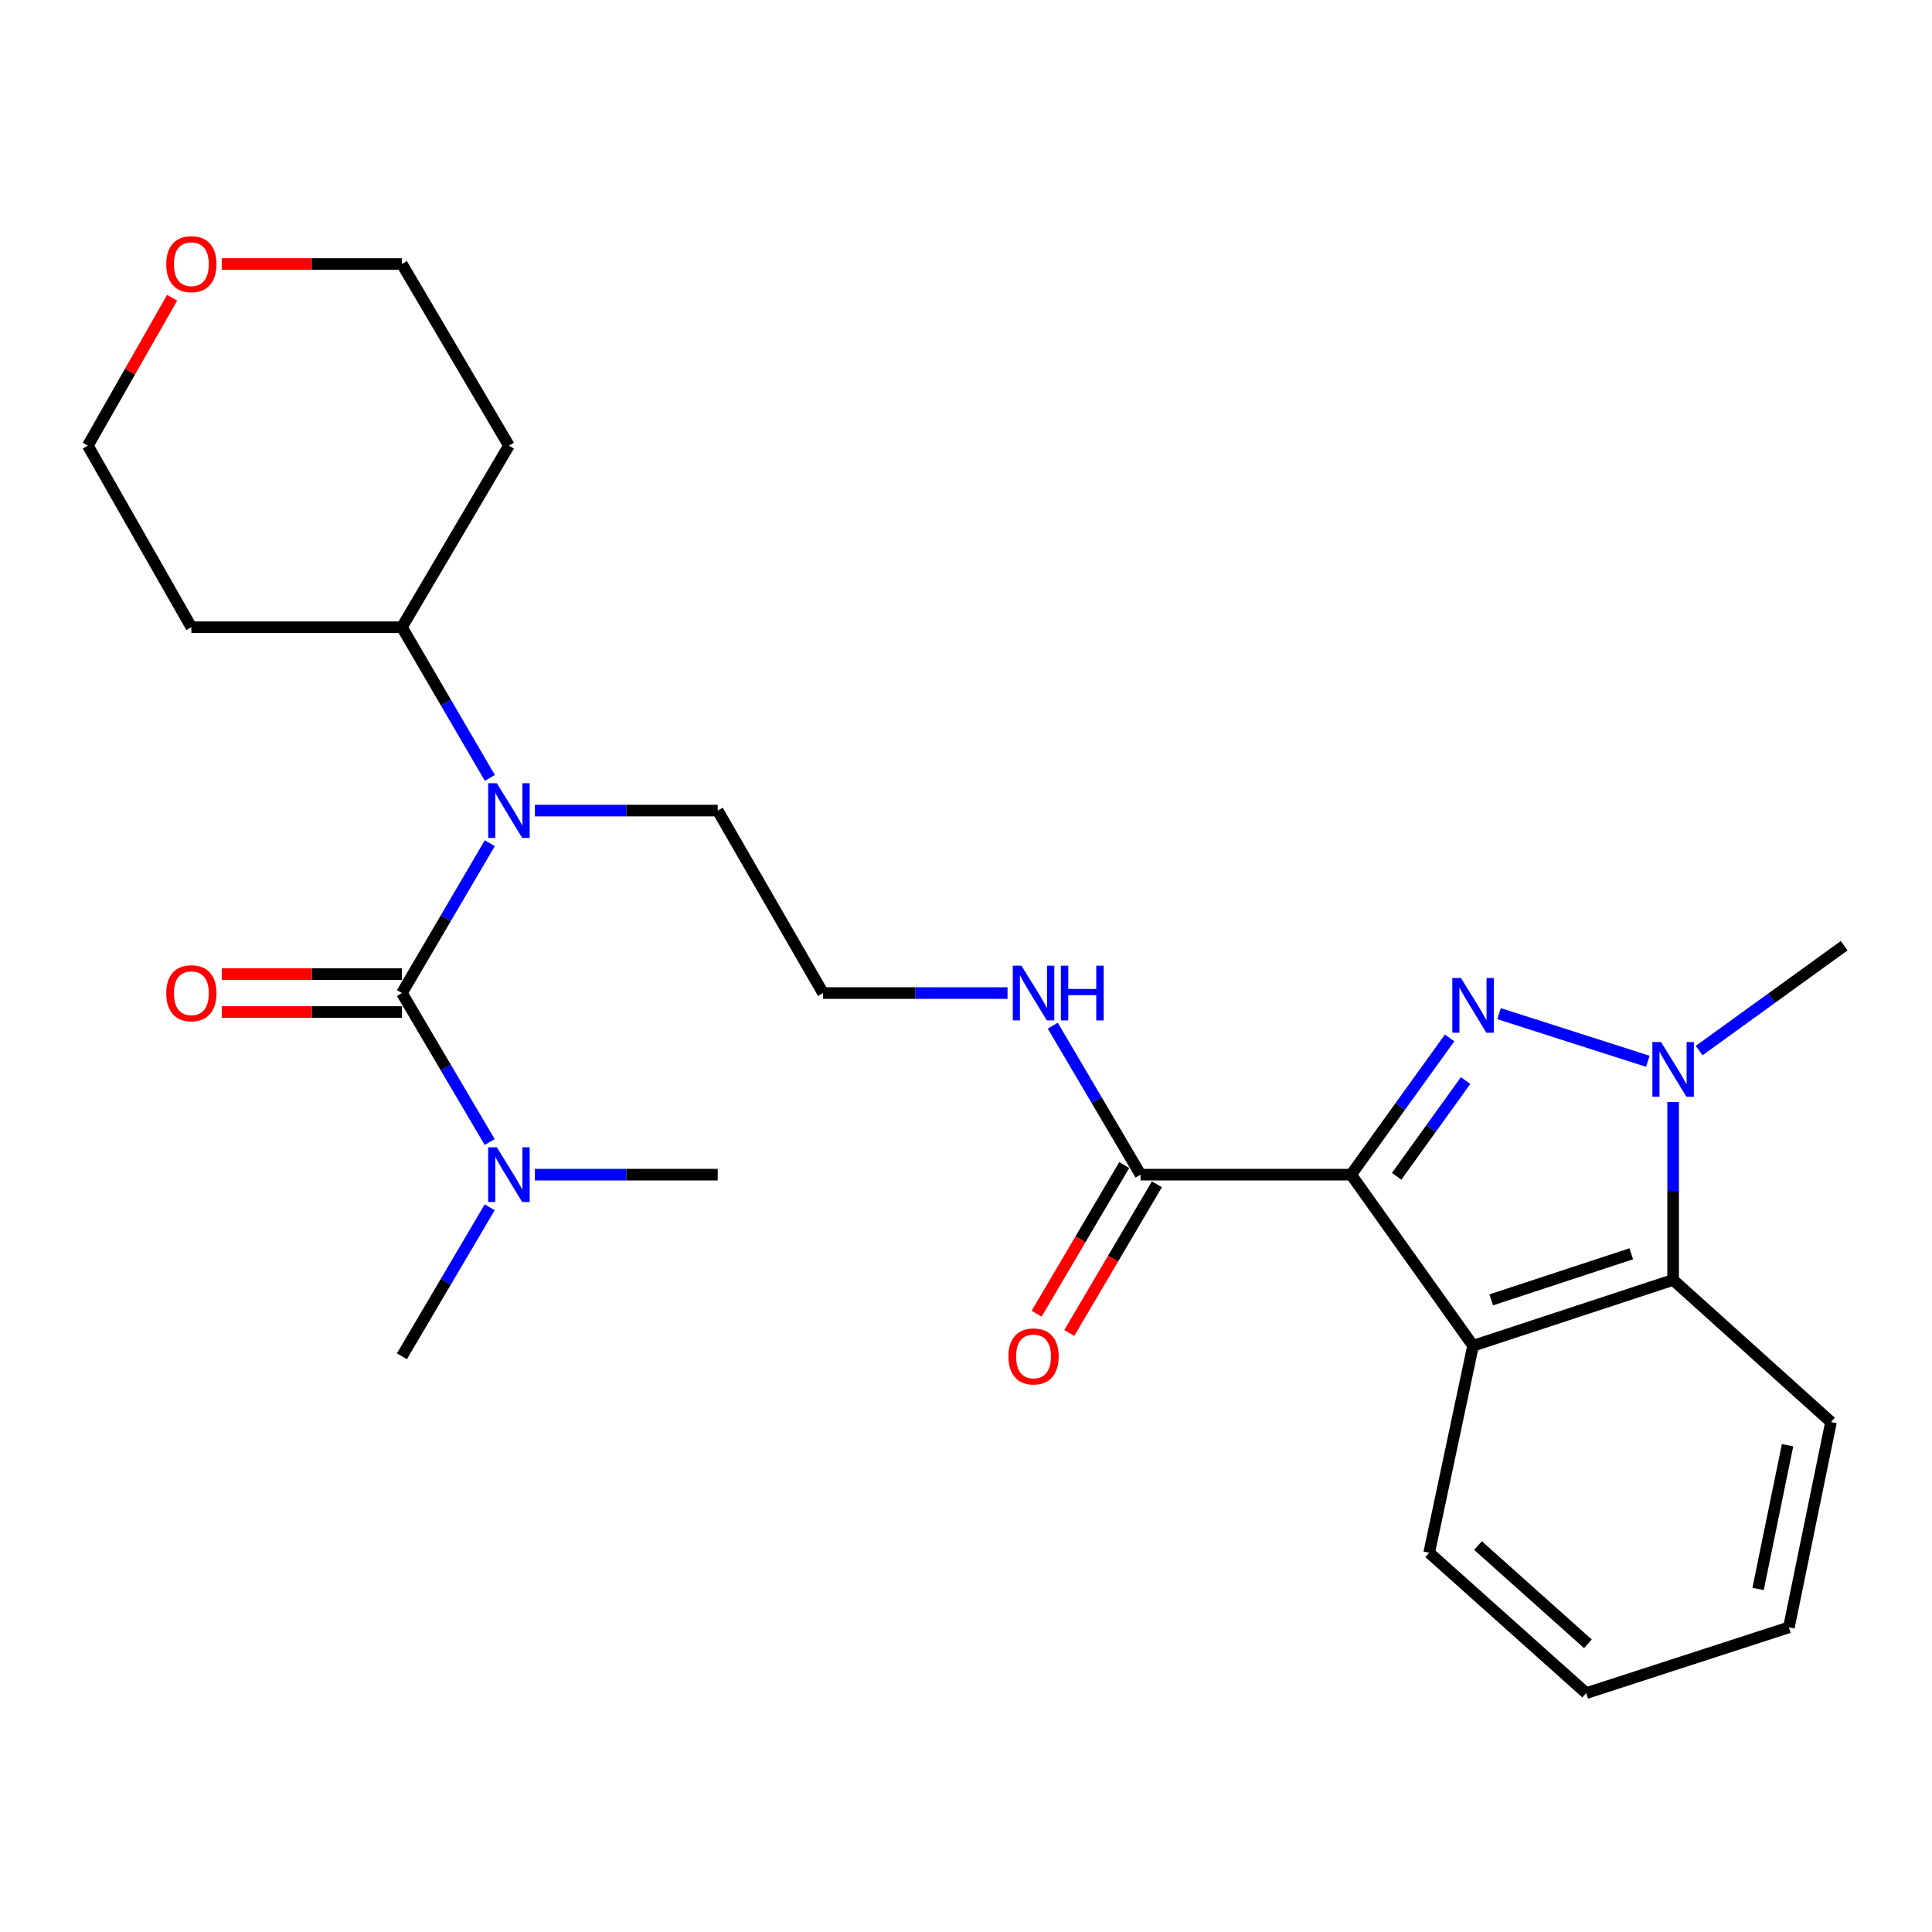 <?xml version='1.0' encoding='iso-8859-1'?>
<svg version='1.1' baseProfile='full'
              xmlns='http://www.w3.org/2000/svg'
                      xmlns:rdkit='http://www.rdkit.org/xml'
                      xmlns:xlink='http://www.w3.org/1999/xlink'
                  xml:space='preserve'
width='1000px' height='1000px' viewBox='0 0 1000 1000'>
<!-- END OF HEADER -->
<rect style='opacity:1.0;fill:#FFFFFF;stroke:none' width='1000' height='1000' x='0' y='0'> </rect>
<path class='bond-0' d='M 699.34,608.005 L 724.826,572.613' style='fill:none;fill-rule:evenodd;stroke:#000000;stroke-width:6px;stroke-linecap:butt;stroke-linejoin:miter;stroke-opacity:1' />
<path class='bond-0' d='M 724.826,572.613 L 750.312,537.221' style='fill:none;fill-rule:evenodd;stroke:#0000FF;stroke-width:6px;stroke-linecap:butt;stroke-linejoin:miter;stroke-opacity:1' />
<path class='bond-0' d='M 722.905,608.85 L 740.745,584.076' style='fill:none;fill-rule:evenodd;stroke:#000000;stroke-width:6px;stroke-linecap:butt;stroke-linejoin:miter;stroke-opacity:1' />
<path class='bond-0' d='M 740.745,584.076 L 758.585,559.302' style='fill:none;fill-rule:evenodd;stroke:#0000FF;stroke-width:6px;stroke-linecap:butt;stroke-linejoin:miter;stroke-opacity:1' />
<path class='bond-3' d='M 699.34,608.005 L 762.452,696.553' style='fill:none;fill-rule:evenodd;stroke:#000000;stroke-width:6px;stroke-linecap:butt;stroke-linejoin:miter;stroke-opacity:1' />
<path class='bond-6' d='M 699.34,608.005 L 590.358,608.005' style='fill:none;fill-rule:evenodd;stroke:#000000;stroke-width:6px;stroke-linecap:butt;stroke-linejoin:miter;stroke-opacity:1' />
<path class='bond-1' d='M 775.911,524.669 L 852.903,549.318' style='fill:none;fill-rule:evenodd;stroke:#0000FF;stroke-width:6px;stroke-linecap:butt;stroke-linejoin:miter;stroke-opacity:1' />
<path class='bond-13' d='M 879.479,543.773 L 917.012,516.635' style='fill:none;fill-rule:evenodd;stroke:#0000FF;stroke-width:6px;stroke-linecap:butt;stroke-linejoin:miter;stroke-opacity:1' />
<path class='bond-13' d='M 917.012,516.635 L 954.545,489.497' style='fill:none;fill-rule:evenodd;stroke:#000000;stroke-width:6px;stroke-linecap:butt;stroke-linejoin:miter;stroke-opacity:1' />
<path class='bond-26' d='M 866.008,570.398 L 866.008,616.441' style='fill:none;fill-rule:evenodd;stroke:#0000FF;stroke-width:6px;stroke-linecap:butt;stroke-linejoin:miter;stroke-opacity:1' />
<path class='bond-26' d='M 866.008,616.441 L 866.008,662.485' style='fill:none;fill-rule:evenodd;stroke:#000000;stroke-width:6px;stroke-linecap:butt;stroke-linejoin:miter;stroke-opacity:1' />
<path class='bond-2' d='M 208.024,514.007 L 230.767,475.228' style='fill:none;fill-rule:evenodd;stroke:#000000;stroke-width:6px;stroke-linecap:butt;stroke-linejoin:miter;stroke-opacity:1' />
<path class='bond-2' d='M 230.767,475.228 L 253.51,436.449' style='fill:none;fill-rule:evenodd;stroke:#0000FF;stroke-width:6px;stroke-linecap:butt;stroke-linejoin:miter;stroke-opacity:1' />
<path class='bond-7' d='M 208.024,514.007 L 230.746,552.562' style='fill:none;fill-rule:evenodd;stroke:#000000;stroke-width:6px;stroke-linecap:butt;stroke-linejoin:miter;stroke-opacity:1' />
<path class='bond-7' d='M 230.746,552.562 L 253.468,591.117' style='fill:none;fill-rule:evenodd;stroke:#0000FF;stroke-width:6px;stroke-linecap:butt;stroke-linejoin:miter;stroke-opacity:1' />
<path class='bond-8' d='M 208.024,504.199 L 161.4,504.199' style='fill:none;fill-rule:evenodd;stroke:#000000;stroke-width:6px;stroke-linecap:butt;stroke-linejoin:miter;stroke-opacity:1' />
<path class='bond-8' d='M 161.4,504.199 L 114.777,504.199' style='fill:none;fill-rule:evenodd;stroke:#FF0000;stroke-width:6px;stroke-linecap:butt;stroke-linejoin:miter;stroke-opacity:1' />
<path class='bond-8' d='M 208.024,523.816 L 161.4,523.816' style='fill:none;fill-rule:evenodd;stroke:#000000;stroke-width:6px;stroke-linecap:butt;stroke-linejoin:miter;stroke-opacity:1' />
<path class='bond-8' d='M 161.4,523.816 L 114.777,523.816' style='fill:none;fill-rule:evenodd;stroke:#FF0000;stroke-width:6px;stroke-linecap:butt;stroke-linejoin:miter;stroke-opacity:1' />
<path class='bond-4' d='M 762.452,696.553 L 866.008,662.485' style='fill:none;fill-rule:evenodd;stroke:#000000;stroke-width:6px;stroke-linecap:butt;stroke-linejoin:miter;stroke-opacity:1' />
<path class='bond-4' d='M 771.855,672.809 L 844.344,648.961' style='fill:none;fill-rule:evenodd;stroke:#000000;stroke-width:6px;stroke-linecap:butt;stroke-linejoin:miter;stroke-opacity:1' />
<path class='bond-14' d='M 762.452,696.553 L 739.74,803.705' style='fill:none;fill-rule:evenodd;stroke:#000000;stroke-width:6px;stroke-linecap:butt;stroke-linejoin:miter;stroke-opacity:1' />
<path class='bond-19' d='M 866.008,662.485 L 947.723,736.049' style='fill:none;fill-rule:evenodd;stroke:#000000;stroke-width:6px;stroke-linecap:butt;stroke-linejoin:miter;stroke-opacity:1' />
<path class='bond-5' d='M 276.862,419.552 L 324.175,419.552' style='fill:none;fill-rule:evenodd;stroke:#0000FF;stroke-width:6px;stroke-linecap:butt;stroke-linejoin:miter;stroke-opacity:1' />
<path class='bond-5' d='M 324.175,419.552 L 371.487,419.552' style='fill:none;fill-rule:evenodd;stroke:#000000;stroke-width:6px;stroke-linecap:butt;stroke-linejoin:miter;stroke-opacity:1' />
<path class='bond-9' d='M 253.551,402.645 L 230.788,363.647' style='fill:none;fill-rule:evenodd;stroke:#0000FF;stroke-width:6px;stroke-linecap:butt;stroke-linejoin:miter;stroke-opacity:1' />
<path class='bond-9' d='M 230.788,363.647 L 208.024,324.649' style='fill:none;fill-rule:evenodd;stroke:#000000;stroke-width:6px;stroke-linecap:butt;stroke-linejoin:miter;stroke-opacity:1' />
<path class='bond-10' d='M 581.907,603.025 L 559.233,641.5' style='fill:none;fill-rule:evenodd;stroke:#000000;stroke-width:6px;stroke-linecap:butt;stroke-linejoin:miter;stroke-opacity:1' />
<path class='bond-10' d='M 559.233,641.5 L 536.558,679.975' style='fill:none;fill-rule:evenodd;stroke:#FF0000;stroke-width:6px;stroke-linecap:butt;stroke-linejoin:miter;stroke-opacity:1' />
<path class='bond-10' d='M 598.808,612.985 L 576.133,651.46' style='fill:none;fill-rule:evenodd;stroke:#000000;stroke-width:6px;stroke-linecap:butt;stroke-linejoin:miter;stroke-opacity:1' />
<path class='bond-10' d='M 576.133,651.46 L 553.459,689.935' style='fill:none;fill-rule:evenodd;stroke:#FF0000;stroke-width:6px;stroke-linecap:butt;stroke-linejoin:miter;stroke-opacity:1' />
<path class='bond-11' d='M 590.358,608.005 L 567.636,569.45' style='fill:none;fill-rule:evenodd;stroke:#000000;stroke-width:6px;stroke-linecap:butt;stroke-linejoin:miter;stroke-opacity:1' />
<path class='bond-11' d='M 567.636,569.45 L 544.914,530.895' style='fill:none;fill-rule:evenodd;stroke:#0000FF;stroke-width:6px;stroke-linecap:butt;stroke-linejoin:miter;stroke-opacity:1' />
<path class='bond-22' d='M 253.468,624.892 L 230.746,663.447' style='fill:none;fill-rule:evenodd;stroke:#0000FF;stroke-width:6px;stroke-linecap:butt;stroke-linejoin:miter;stroke-opacity:1' />
<path class='bond-22' d='M 230.746,663.447 L 208.024,702.002' style='fill:none;fill-rule:evenodd;stroke:#000000;stroke-width:6px;stroke-linecap:butt;stroke-linejoin:miter;stroke-opacity:1' />
<path class='bond-23' d='M 276.862,608.005 L 324.175,608.005' style='fill:none;fill-rule:evenodd;stroke:#0000FF;stroke-width:6px;stroke-linecap:butt;stroke-linejoin:miter;stroke-opacity:1' />
<path class='bond-23' d='M 324.175,608.005 L 371.487,608.005' style='fill:none;fill-rule:evenodd;stroke:#000000;stroke-width:6px;stroke-linecap:butt;stroke-linejoin:miter;stroke-opacity:1' />
<path class='bond-16' d='M 208.024,324.649 L 99.052,324.649' style='fill:none;fill-rule:evenodd;stroke:#000000;stroke-width:6px;stroke-linecap:butt;stroke-linejoin:miter;stroke-opacity:1' />
<path class='bond-17' d='M 208.024,324.649 L 263.42,230.663' style='fill:none;fill-rule:evenodd;stroke:#000000;stroke-width:6px;stroke-linecap:butt;stroke-linejoin:miter;stroke-opacity:1' />
<path class='bond-18' d='M 521.497,514.007 L 473.744,514.007' style='fill:none;fill-rule:evenodd;stroke:#0000FF;stroke-width:6px;stroke-linecap:butt;stroke-linejoin:miter;stroke-opacity:1' />
<path class='bond-18' d='M 473.744,514.007 L 425.99,514.007' style='fill:none;fill-rule:evenodd;stroke:#000000;stroke-width:6px;stroke-linecap:butt;stroke-linejoin:miter;stroke-opacity:1' />
<path class='bond-12' d='M 114.777,136.654 L 161.4,136.654' style='fill:none;fill-rule:evenodd;stroke:#FF0000;stroke-width:6px;stroke-linecap:butt;stroke-linejoin:miter;stroke-opacity:1' />
<path class='bond-12' d='M 161.4,136.654 L 208.024,136.654' style='fill:none;fill-rule:evenodd;stroke:#000000;stroke-width:6px;stroke-linecap:butt;stroke-linejoin:miter;stroke-opacity:1' />
<path class='bond-28' d='M 89.095,154.12 L 67.275,192.391' style='fill:none;fill-rule:evenodd;stroke:#FF0000;stroke-width:6px;stroke-linecap:butt;stroke-linejoin:miter;stroke-opacity:1' />
<path class='bond-28' d='M 67.275,192.391 L 45.455,230.663' style='fill:none;fill-rule:evenodd;stroke:#000000;stroke-width:6px;stroke-linecap:butt;stroke-linejoin:miter;stroke-opacity:1' />
<path class='bond-24' d='M 739.74,803.705 L 821.031,876.364' style='fill:none;fill-rule:evenodd;stroke:#000000;stroke-width:6px;stroke-linecap:butt;stroke-linejoin:miter;stroke-opacity:1' />
<path class='bond-24' d='M 765.007,799.978 L 821.91,850.839' style='fill:none;fill-rule:evenodd;stroke:#000000;stroke-width:6px;stroke-linecap:butt;stroke-linejoin:miter;stroke-opacity:1' />
<path class='bond-15' d='M 371.487,419.552 L 425.99,514.007' style='fill:none;fill-rule:evenodd;stroke:#000000;stroke-width:6px;stroke-linecap:butt;stroke-linejoin:miter;stroke-opacity:1' />
<path class='bond-20' d='M 99.052,324.649 L 45.455,230.663' style='fill:none;fill-rule:evenodd;stroke:#000000;stroke-width:6px;stroke-linecap:butt;stroke-linejoin:miter;stroke-opacity:1' />
<path class='bond-21' d='M 263.42,230.663 L 208.024,136.654' style='fill:none;fill-rule:evenodd;stroke:#000000;stroke-width:6px;stroke-linecap:butt;stroke-linejoin:miter;stroke-opacity:1' />
<path class='bond-27' d='M 947.723,736.049 L 925.937,842.318' style='fill:none;fill-rule:evenodd;stroke:#000000;stroke-width:6px;stroke-linecap:butt;stroke-linejoin:miter;stroke-opacity:1' />
<path class='bond-27' d='M 925.238,748.049 L 909.988,822.438' style='fill:none;fill-rule:evenodd;stroke:#000000;stroke-width:6px;stroke-linecap:butt;stroke-linejoin:miter;stroke-opacity:1' />
<path class='bond-25' d='M 821.031,876.364 L 925.937,842.318' style='fill:none;fill-rule:evenodd;stroke:#000000;stroke-width:6px;stroke-linecap:butt;stroke-linejoin:miter;stroke-opacity:1' />
<path  class='atom-1' d='M 756.192 506.201
L 765.472 521.201
Q 766.392 522.681, 767.872 525.361
Q 769.352 528.041, 769.432 528.201
L 769.432 506.201
L 773.192 506.201
L 773.192 534.521
L 769.312 534.521
L 759.352 518.121
Q 758.192 516.201, 756.952 514.001
Q 755.752 511.801, 755.392 511.121
L 755.392 534.521
L 751.712 534.521
L 751.712 506.201
L 756.192 506.201
' fill='#0000FF'/>
<path  class='atom-2' d='M 859.748 539.353
L 869.028 554.353
Q 869.948 555.833, 871.428 558.513
Q 872.908 561.193, 872.988 561.353
L 872.988 539.353
L 876.748 539.353
L 876.748 567.673
L 872.868 567.673
L 862.908 551.273
Q 861.748 549.353, 860.508 547.153
Q 859.308 544.953, 858.948 544.273
L 858.948 567.673
L 855.268 567.673
L 855.268 539.353
L 859.748 539.353
' fill='#0000FF'/>
<path  class='atom-6' d='M 257.16 405.392
L 266.44 420.392
Q 267.36 421.872, 268.84 424.552
Q 270.32 427.232, 270.4 427.392
L 270.4 405.392
L 274.16 405.392
L 274.16 433.712
L 270.28 433.712
L 260.32 417.312
Q 259.16 415.392, 257.92 413.192
Q 256.72 410.992, 256.36 410.312
L 256.36 433.712
L 252.68 433.712
L 252.68 405.392
L 257.16 405.392
' fill='#0000FF'/>
<path  class='atom-8' d='M 257.16 593.845
L 266.44 608.845
Q 267.36 610.325, 268.84 613.005
Q 270.32 615.685, 270.4 615.845
L 270.4 593.845
L 274.16 593.845
L 274.16 622.165
L 270.28 622.165
L 260.32 605.765
Q 259.16 603.845, 257.92 601.645
Q 256.72 599.445, 256.36 598.765
L 256.36 622.165
L 252.68 622.165
L 252.68 593.845
L 257.16 593.845
' fill='#0000FF'/>
<path  class='atom-9' d='M 86.052 514.087
Q 86.052 507.287, 89.412 503.487
Q 92.772 499.687, 99.052 499.687
Q 105.332 499.687, 108.692 503.487
Q 112.052 507.287, 112.052 514.087
Q 112.052 520.967, 108.652 524.887
Q 105.252 528.767, 99.052 528.767
Q 92.812 528.767, 89.412 524.887
Q 86.052 521.007, 86.052 514.087
M 99.052 525.567
Q 103.372 525.567, 105.692 522.687
Q 108.052 519.767, 108.052 514.087
Q 108.052 508.527, 105.692 505.727
Q 103.372 502.887, 99.052 502.887
Q 94.732 502.887, 92.372 505.687
Q 90.052 508.487, 90.052 514.087
Q 90.052 519.807, 92.372 522.687
Q 94.732 525.567, 99.052 525.567
' fill='#FF0000'/>
<path  class='atom-11' d='M 521.962 702.082
Q 521.962 695.282, 525.322 691.482
Q 528.682 687.682, 534.962 687.682
Q 541.242 687.682, 544.602 691.482
Q 547.962 695.282, 547.962 702.082
Q 547.962 708.962, 544.562 712.882
Q 541.162 716.762, 534.962 716.762
Q 528.722 716.762, 525.322 712.882
Q 521.962 709.002, 521.962 702.082
M 534.962 713.562
Q 539.282 713.562, 541.602 710.682
Q 543.962 707.762, 543.962 702.082
Q 543.962 696.522, 541.602 693.722
Q 539.282 690.882, 534.962 690.882
Q 530.642 690.882, 528.282 693.682
Q 525.962 696.482, 525.962 702.082
Q 525.962 707.802, 528.282 710.682
Q 530.642 713.562, 534.962 713.562
' fill='#FF0000'/>
<path  class='atom-12' d='M 528.702 499.847
L 537.982 514.847
Q 538.902 516.327, 540.382 519.007
Q 541.862 521.687, 541.942 521.847
L 541.942 499.847
L 545.702 499.847
L 545.702 528.167
L 541.822 528.167
L 531.862 511.767
Q 530.702 509.847, 529.462 507.647
Q 528.262 505.447, 527.902 504.767
L 527.902 528.167
L 524.222 528.167
L 524.222 499.847
L 528.702 499.847
' fill='#0000FF'/>
<path  class='atom-12' d='M 549.102 499.847
L 552.942 499.847
L 552.942 511.887
L 567.422 511.887
L 567.422 499.847
L 571.262 499.847
L 571.262 528.167
L 567.422 528.167
L 567.422 515.087
L 552.942 515.087
L 552.942 528.167
L 549.102 528.167
L 549.102 499.847
' fill='#0000FF'/>
<path  class='atom-13' d='M 86.052 136.734
Q 86.052 129.934, 89.412 126.134
Q 92.772 122.334, 99.052 122.334
Q 105.332 122.334, 108.692 126.134
Q 112.052 129.934, 112.052 136.734
Q 112.052 143.614, 108.652 147.534
Q 105.252 151.414, 99.052 151.414
Q 92.812 151.414, 89.412 147.534
Q 86.052 143.654, 86.052 136.734
M 99.052 148.214
Q 103.372 148.214, 105.692 145.334
Q 108.052 142.414, 108.052 136.734
Q 108.052 131.174, 105.692 128.374
Q 103.372 125.534, 99.052 125.534
Q 94.732 125.534, 92.372 128.334
Q 90.052 131.134, 90.052 136.734
Q 90.052 142.454, 92.372 145.334
Q 94.732 148.214, 99.052 148.214
' fill='#FF0000'/>
</svg>
